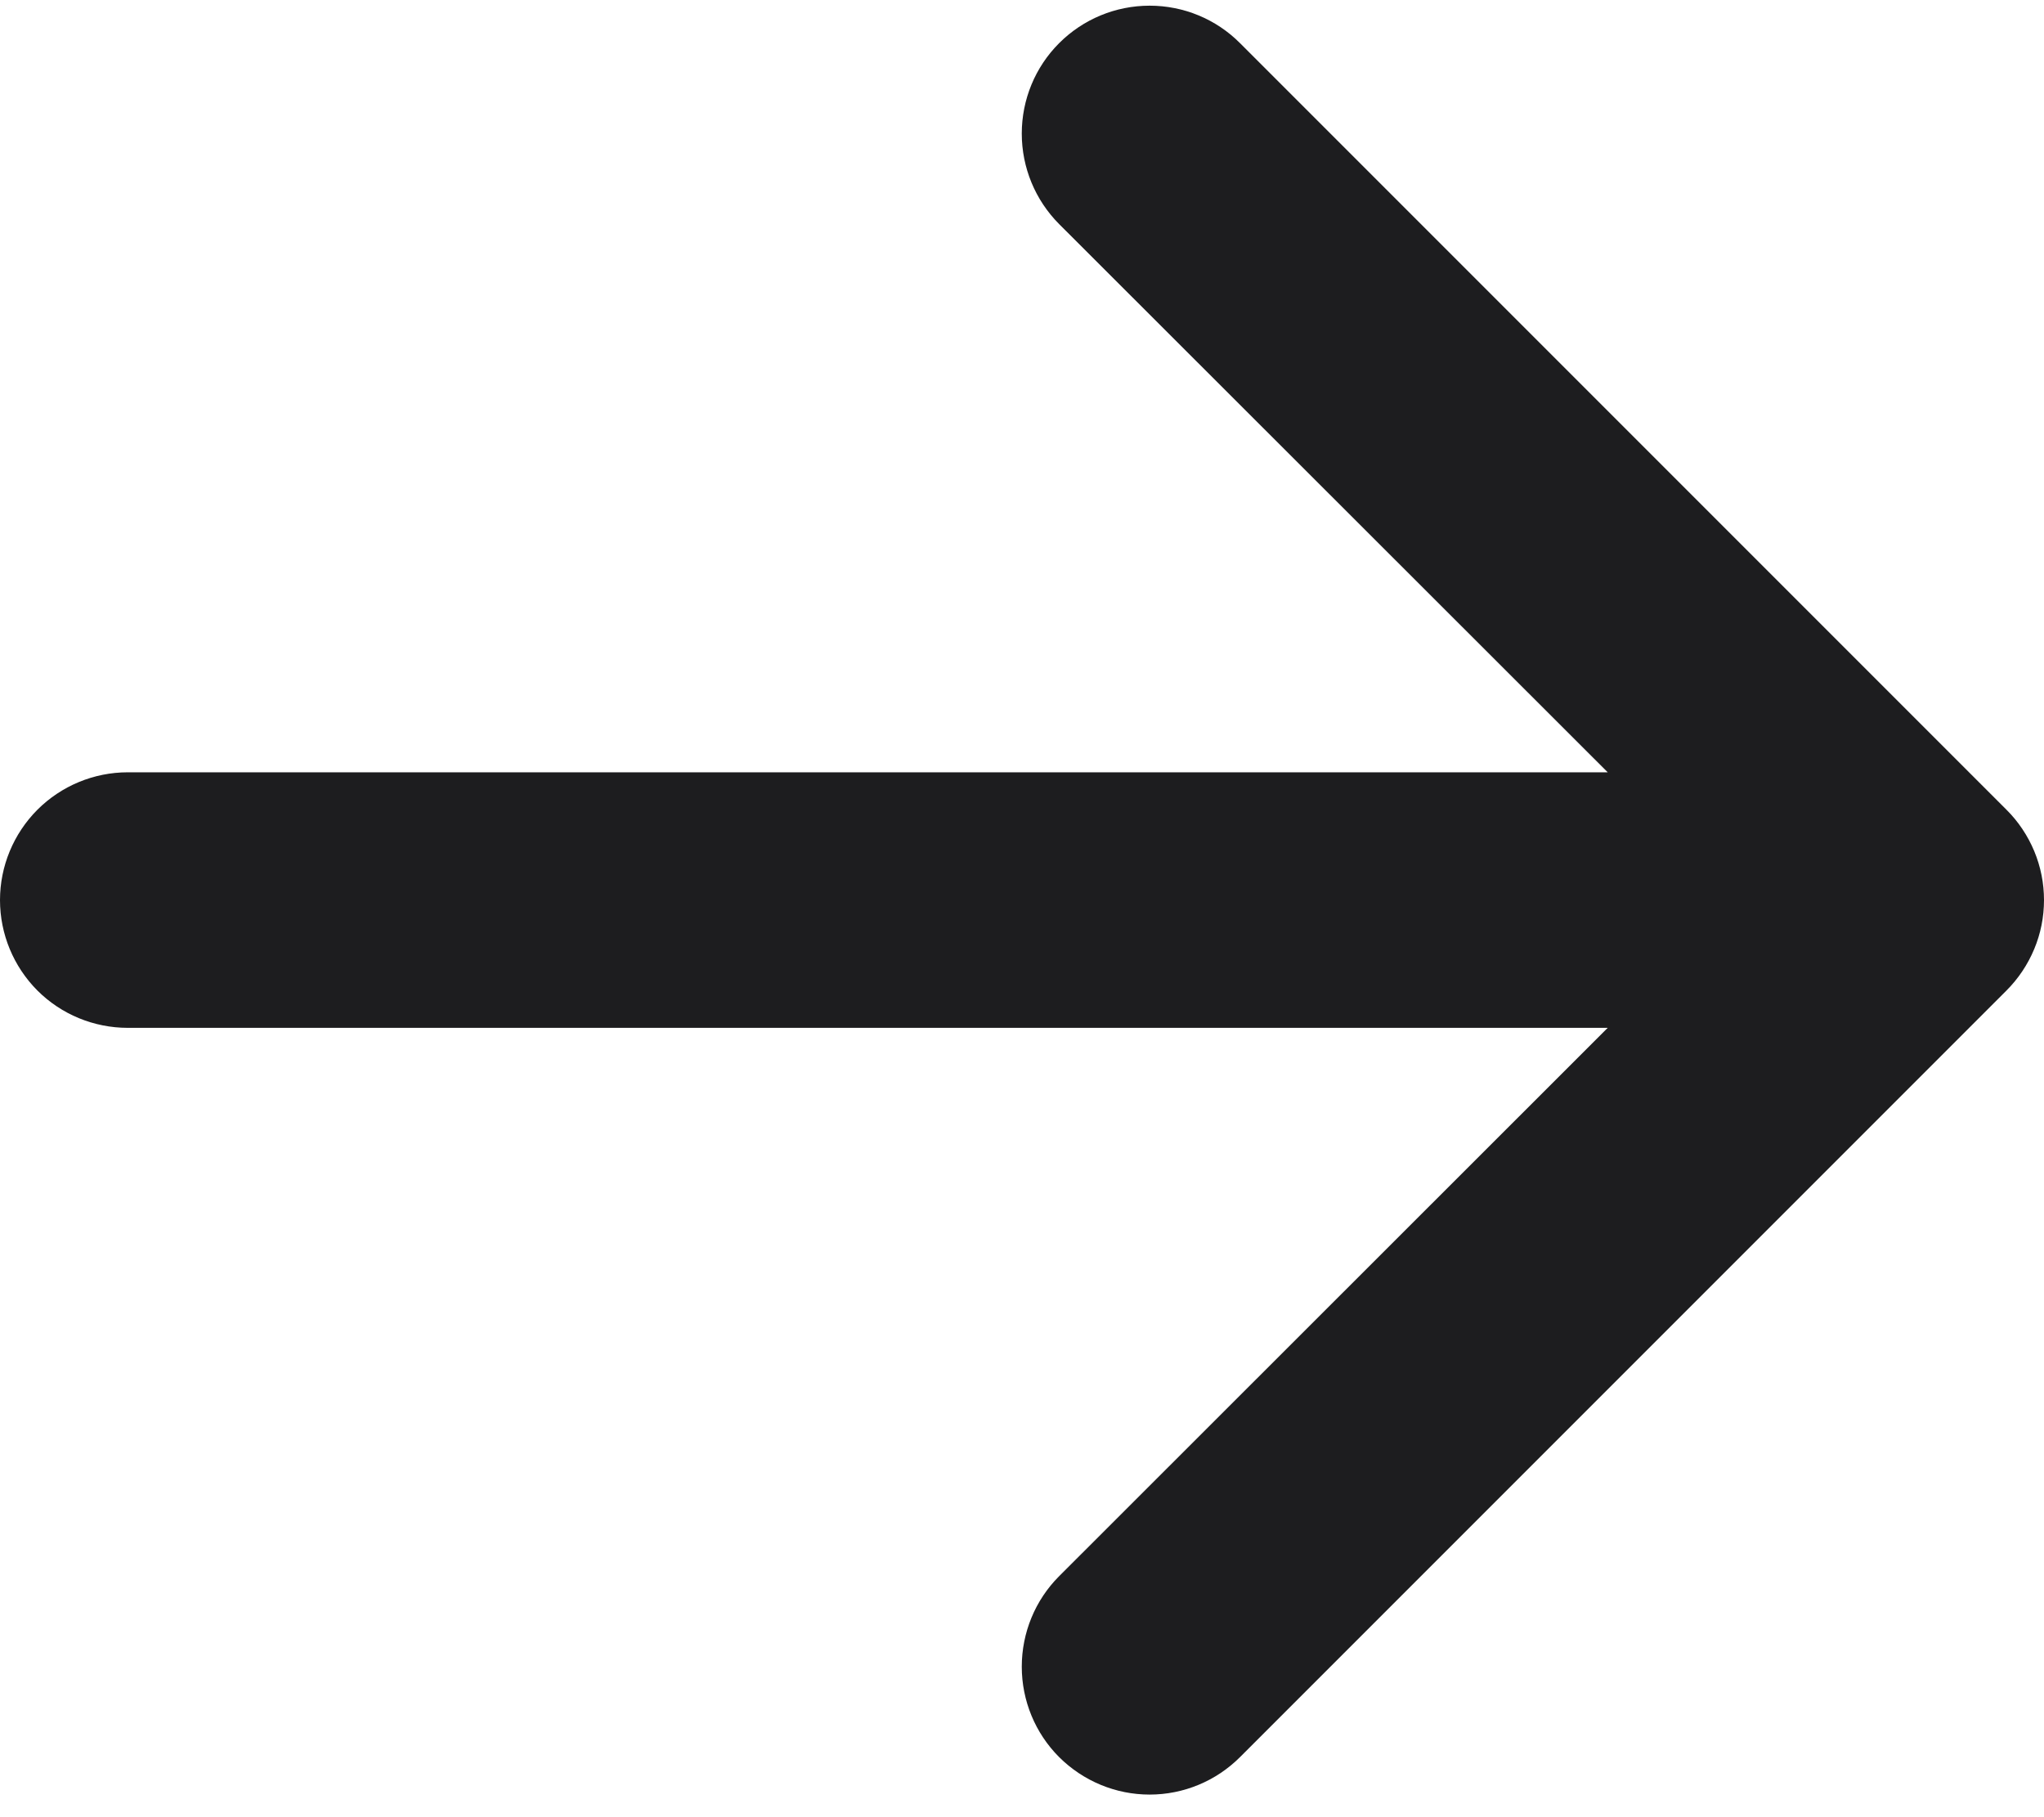 <svg width="18" height="16" viewBox="0 0 18 16" fill="none" xmlns="http://www.w3.org/2000/svg">
<path fill-rule="evenodd" clip-rule="evenodd" d="M0 7.925C0 7.627 0.119 7.341 0.329 7.13C0.54 6.919 0.827 6.8 1.125 6.8H14.158L9.327 1.973C9.116 1.761 8.998 1.475 8.998 1.176C8.998 0.877 9.116 0.591 9.327 0.38C9.539 0.168 9.825 0.05 10.124 0.05C10.423 0.05 10.709 0.168 10.92 0.38L17.669 7.129C17.774 7.233 17.857 7.358 17.914 7.494C17.971 7.631 18 7.777 18 7.925C18 8.073 17.971 8.22 17.914 8.356C17.857 8.493 17.774 8.617 17.669 8.722L10.92 15.471C10.709 15.682 10.423 15.801 10.124 15.801C9.825 15.801 9.539 15.682 9.327 15.471C9.116 15.26 8.998 14.973 8.998 14.675C8.998 14.376 9.116 14.089 9.327 13.878L14.158 9.05H1.125C0.827 9.05 0.54 8.932 0.329 8.721C0.119 8.51 0 8.224 0 7.925Z" fill="#1D1D1F"/>
</svg>
